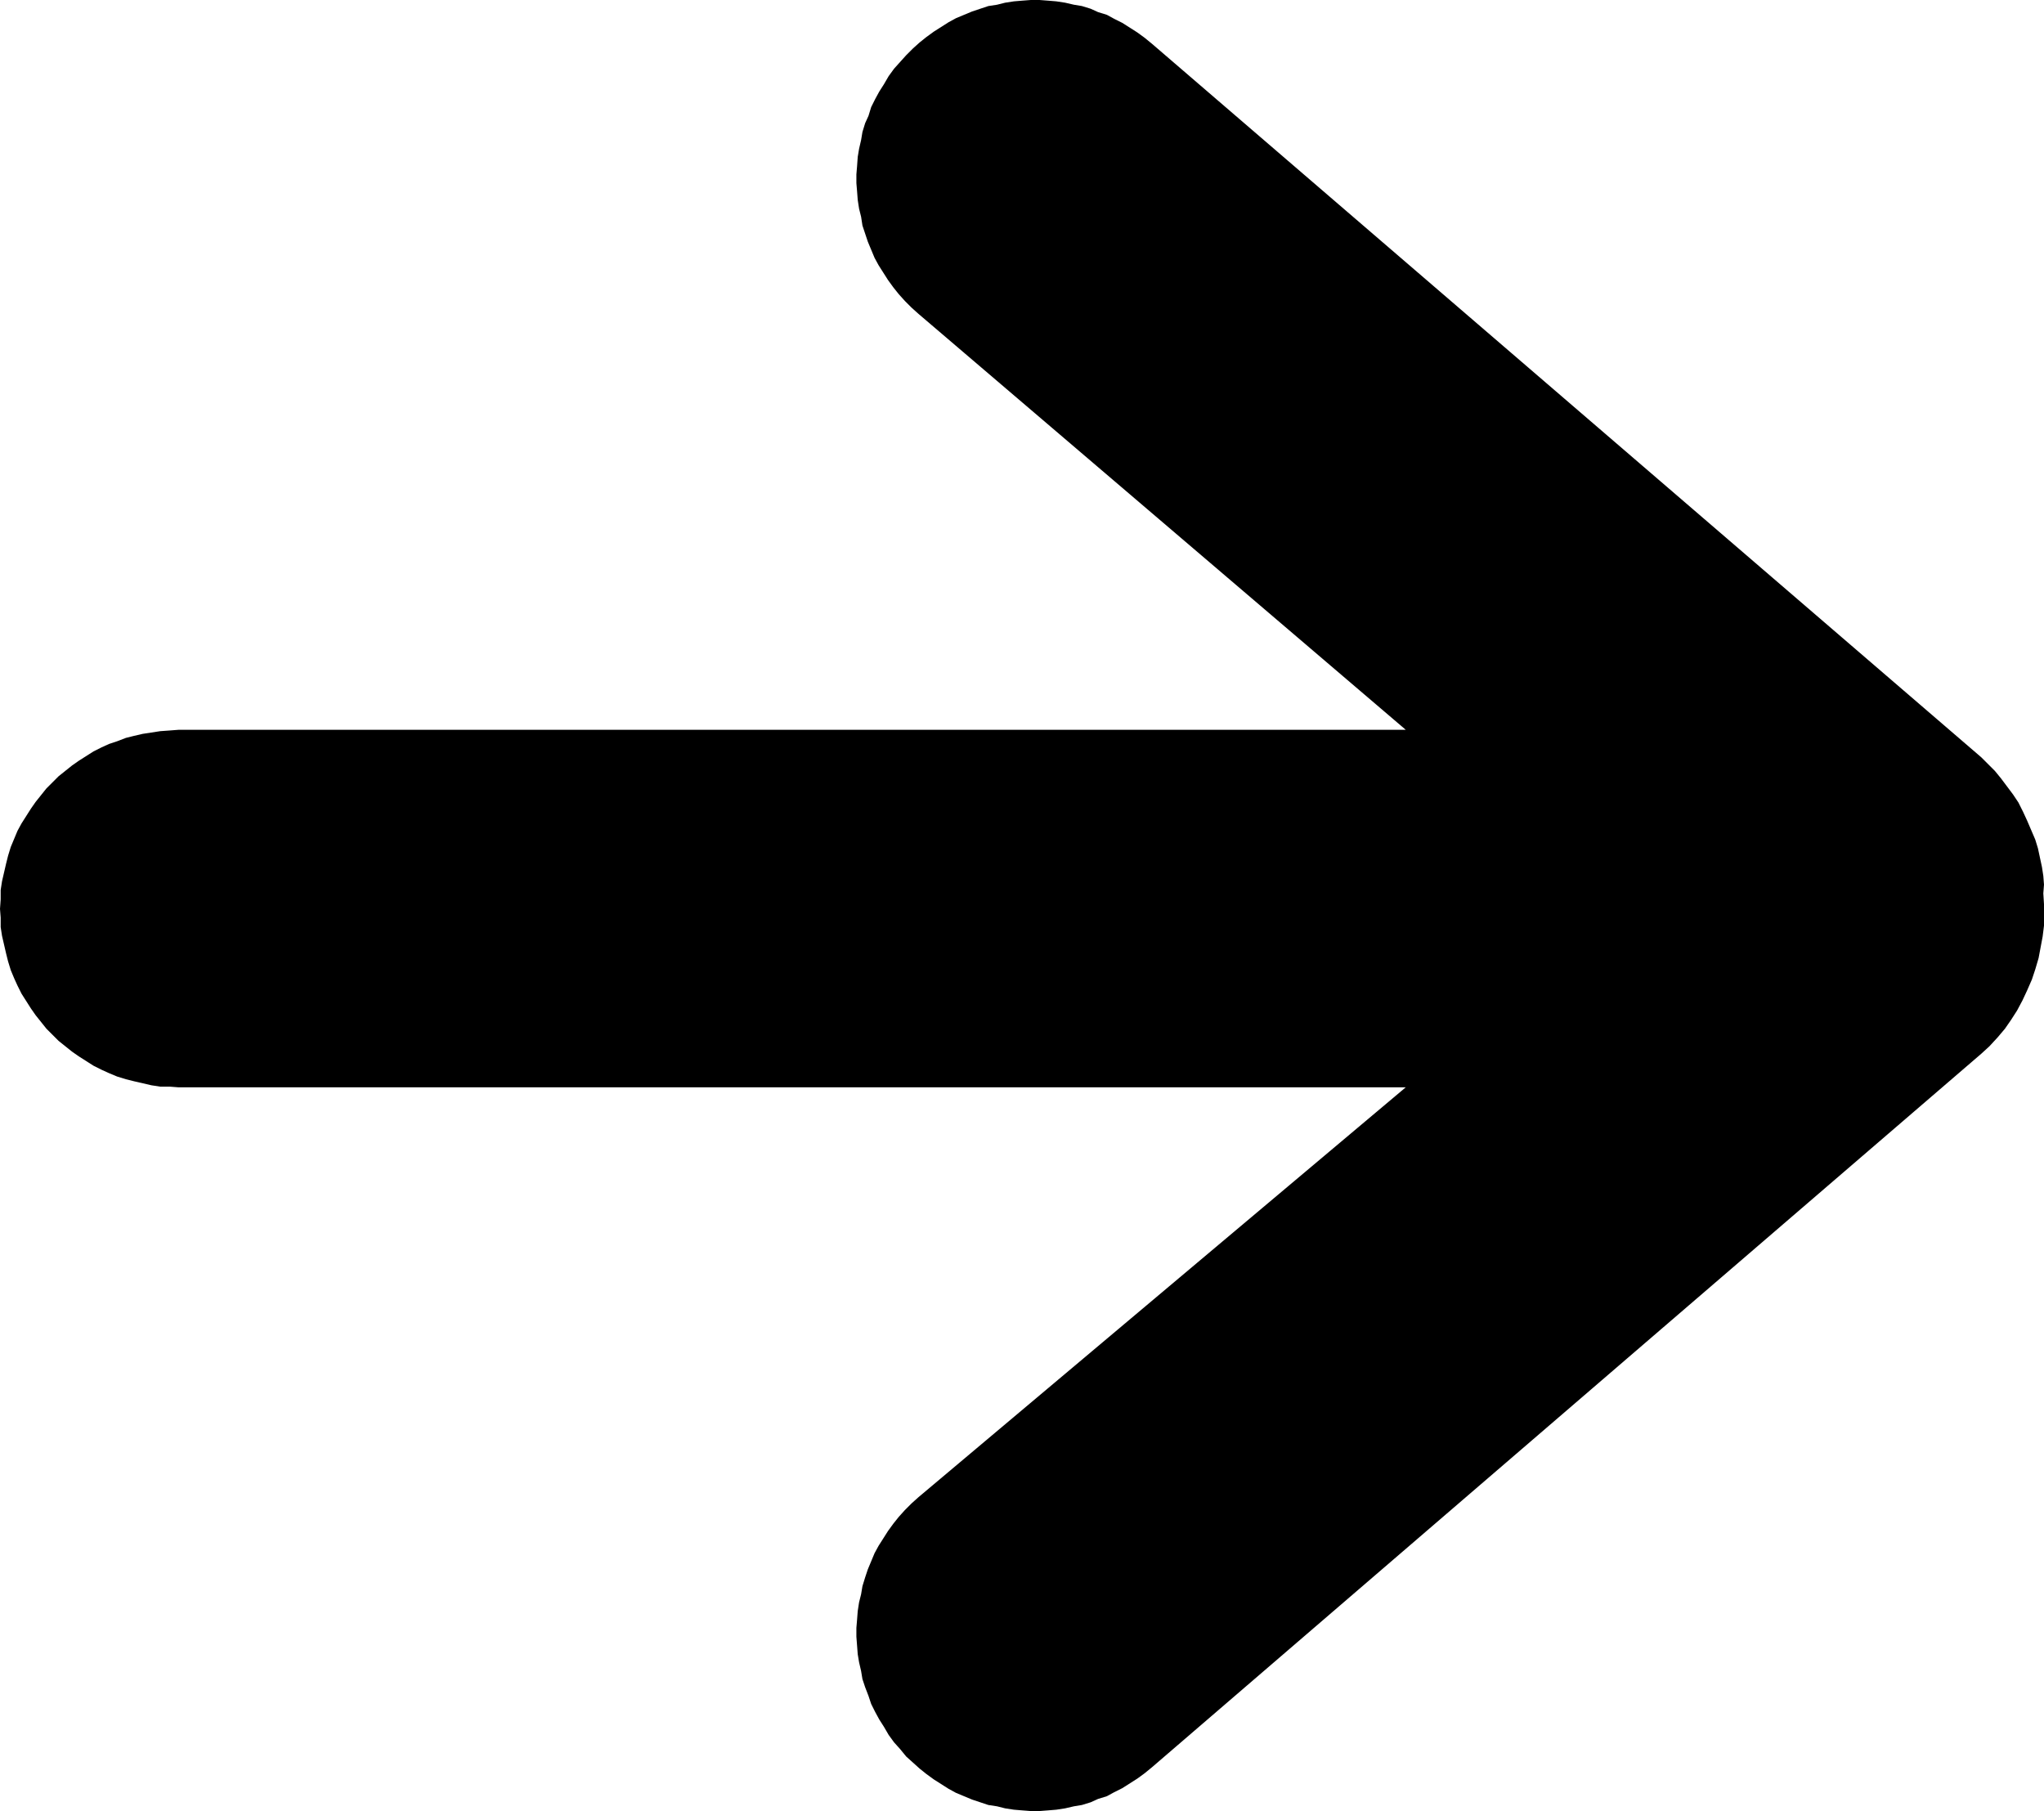 <?xml version="1.0" encoding="UTF-8" standalone="no"?>
<svg
   version="1.0"
   width="129.809mm"
   height="115.014mm"
   id="svg1"
   sodipodi:docname="Arrow 0100.wmf"
   xmlns:inkscape="http://www.inkscape.org/namespaces/inkscape"
   xmlns:sodipodi="http://sodipodi.sourceforge.net/DTD/sodipodi-0.dtd"
   xmlns="http://www.w3.org/2000/svg"
   xmlns:svg="http://www.w3.org/2000/svg">
  <sodipodi:namedview
     id="namedview1"
     pagecolor="#ffffff"
     bordercolor="#000000"
     borderopacity="0.25"
     inkscape:showpageshadow="2"
     inkscape:pageopacity="0.0"
     inkscape:pagecheckerboard="0"
     inkscape:deskcolor="#d1d1d1"
     inkscape:document-units="mm" />
  <defs
     id="defs1">
    <pattern
       id="WMFhbasepattern"
       patternUnits="userSpaceOnUse"
       width="6"
       height="6"
       x="0"
       y="0" />
  </defs>
  <path
     style="fill:#000000;fill-opacity:1;fill-rule:evenodd;stroke:none"
     d="m 337.42,260.981 -116.998,98.413 -1.616,1.454 -1.616,1.616 -1.454,1.616 -1.293,1.616 -1.293,1.778 -1.131,1.778 -1.131,1.778 -0.97,1.778 -0.808,1.939 -0.808,1.939 -0.646,1.939 -0.646,2.101 -0.323,1.939 -0.485,1.939 -0.323,2.101 -0.162,2.101 -0.162,1.939 v 2.101 l 0.162,2.101 0.162,2.101 0.323,1.939 0.485,2.101 0.323,1.939 0.646,1.939 0.808,2.101 0.646,1.939 0.97,1.939 0.97,1.778 1.131,1.778 1.131,1.939 1.293,1.778 1.454,1.616 v 0 l 1.454,1.778 1.616,1.454 1.616,1.454 1.616,1.293 1.778,1.293 1.778,1.131 1.778,1.131 1.778,0.97 1.939,0.808 1.939,0.808 1.939,0.646 1.939,0.646 2.101,0.323 1.939,0.485 2.101,0.323 1.939,0.162 2.101,0.162 h 2.101 l 2.101,-0.162 1.939,-0.162 2.101,-0.323 2.101,-0.485 1.939,-0.323 2.101,-0.646 1.778,-0.808 2.101,-0.646 1.778,-0.97 1.939,-0.97 1.778,-1.131 1.778,-1.131 1.778,-1.293 1.778,-1.454 199.091,-171.294 1.939,-1.778 1.939,-2.101 1.778,-2.101 1.454,-2.101 1.454,-2.262 1.293,-2.424 1.131,-2.424 1.131,-2.586 0.808,-2.424 0.808,-2.747 0.485,-2.586 0.485,-2.586 0.323,-2.586 v -2.586 -2.586 l -0.162,-2.586 0.162,-2.101 -0.162,-2.101 -0.323,-2.101 -0.485,-2.262 -0.485,-2.262 -0.646,-2.101 -0.97,-2.262 -0.97,-2.262 -0.97,-2.101 -1.131,-2.262 -1.293,-1.939 -1.454,-1.939 -1.454,-1.939 -1.454,-1.778 -1.616,-1.616 -1.616,-1.616 -199.091,-171.294 -1.778,-1.454 -1.778,-1.293 -1.778,-1.131 -1.778,-1.131 -1.939,-0.97 -1.778,-0.97 -2.101,-0.646 -1.778,-0.808 -2.101,-0.646 -1.939,-0.323 -2.101,-0.485 L 253.55,0.323 251.611,0.162 249.51,0 h -2.101 l -2.101,0.162 -1.939,0.162 -2.101,0.323 -1.939,0.485 -2.101,0.323 -1.939,0.646 -1.939,0.646 -1.939,0.808 -1.939,0.808 -1.778,0.97 -1.778,1.131 -1.778,1.131 -1.778,1.293 -1.616,1.293 -1.616,1.454 -1.616,1.616 -1.454,1.616 v 0 l -1.454,1.616 -1.293,1.778 -1.131,1.939 -1.131,1.778 -0.97,1.778 -0.97,1.939 -0.646,2.101 -0.808,1.778 -0.646,2.101 -0.323,1.939 -0.485,2.101 -0.323,1.939 -0.162,2.262 -0.162,1.939 v 2.101 l 0.162,1.939 0.162,2.101 0.323,2.101 0.485,1.939 0.323,2.101 0.646,1.939 0.646,1.939 0.808,1.939 0.808,1.939 0.97,1.778 1.131,1.778 1.131,1.778 1.293,1.778 1.293,1.616 1.454,1.616 1.616,1.616 1.616,1.454 116.998,99.868 H 42.824 l -2.101,0.162 -2.262,0.162 -2.101,0.323 -2.101,0.323 -2.101,0.485 -1.939,0.485 -2.101,0.808 -1.939,0.646 -1.778,0.808 -1.939,0.97 -1.778,1.131 -1.778,1.131 -1.616,1.131 -1.616,1.293 -1.616,1.293 -1.454,1.454 -1.454,1.454 -1.293,1.616 -1.293,1.616 -1.131,1.616 -1.131,1.778 -1.131,1.778 -0.97,1.778 -0.808,1.939 -0.808,1.939 -0.646,2.101 -0.485,1.939 -0.485,2.101 -0.485,2.101 -0.323,2.101 v 2.262 L 0,218.158 v 0 l 0.162,2.101 v 2.262 l 0.323,2.101 0.485,2.101 0.485,2.101 0.485,1.939 0.646,2.101 0.808,1.939 0.808,1.778 0.97,1.939 1.131,1.778 1.131,1.778 1.131,1.616 1.293,1.616 1.293,1.616 1.454,1.454 1.454,1.454 1.616,1.293 1.616,1.293 1.616,1.131 1.778,1.131 1.778,1.131 1.939,0.97 1.778,0.808 1.939,0.808 2.101,0.646 1.939,0.485 2.101,0.485 2.101,0.485 2.101,0.323 h 2.262 l 2.101,0.162 z"
     id="path1" />
</svg>
